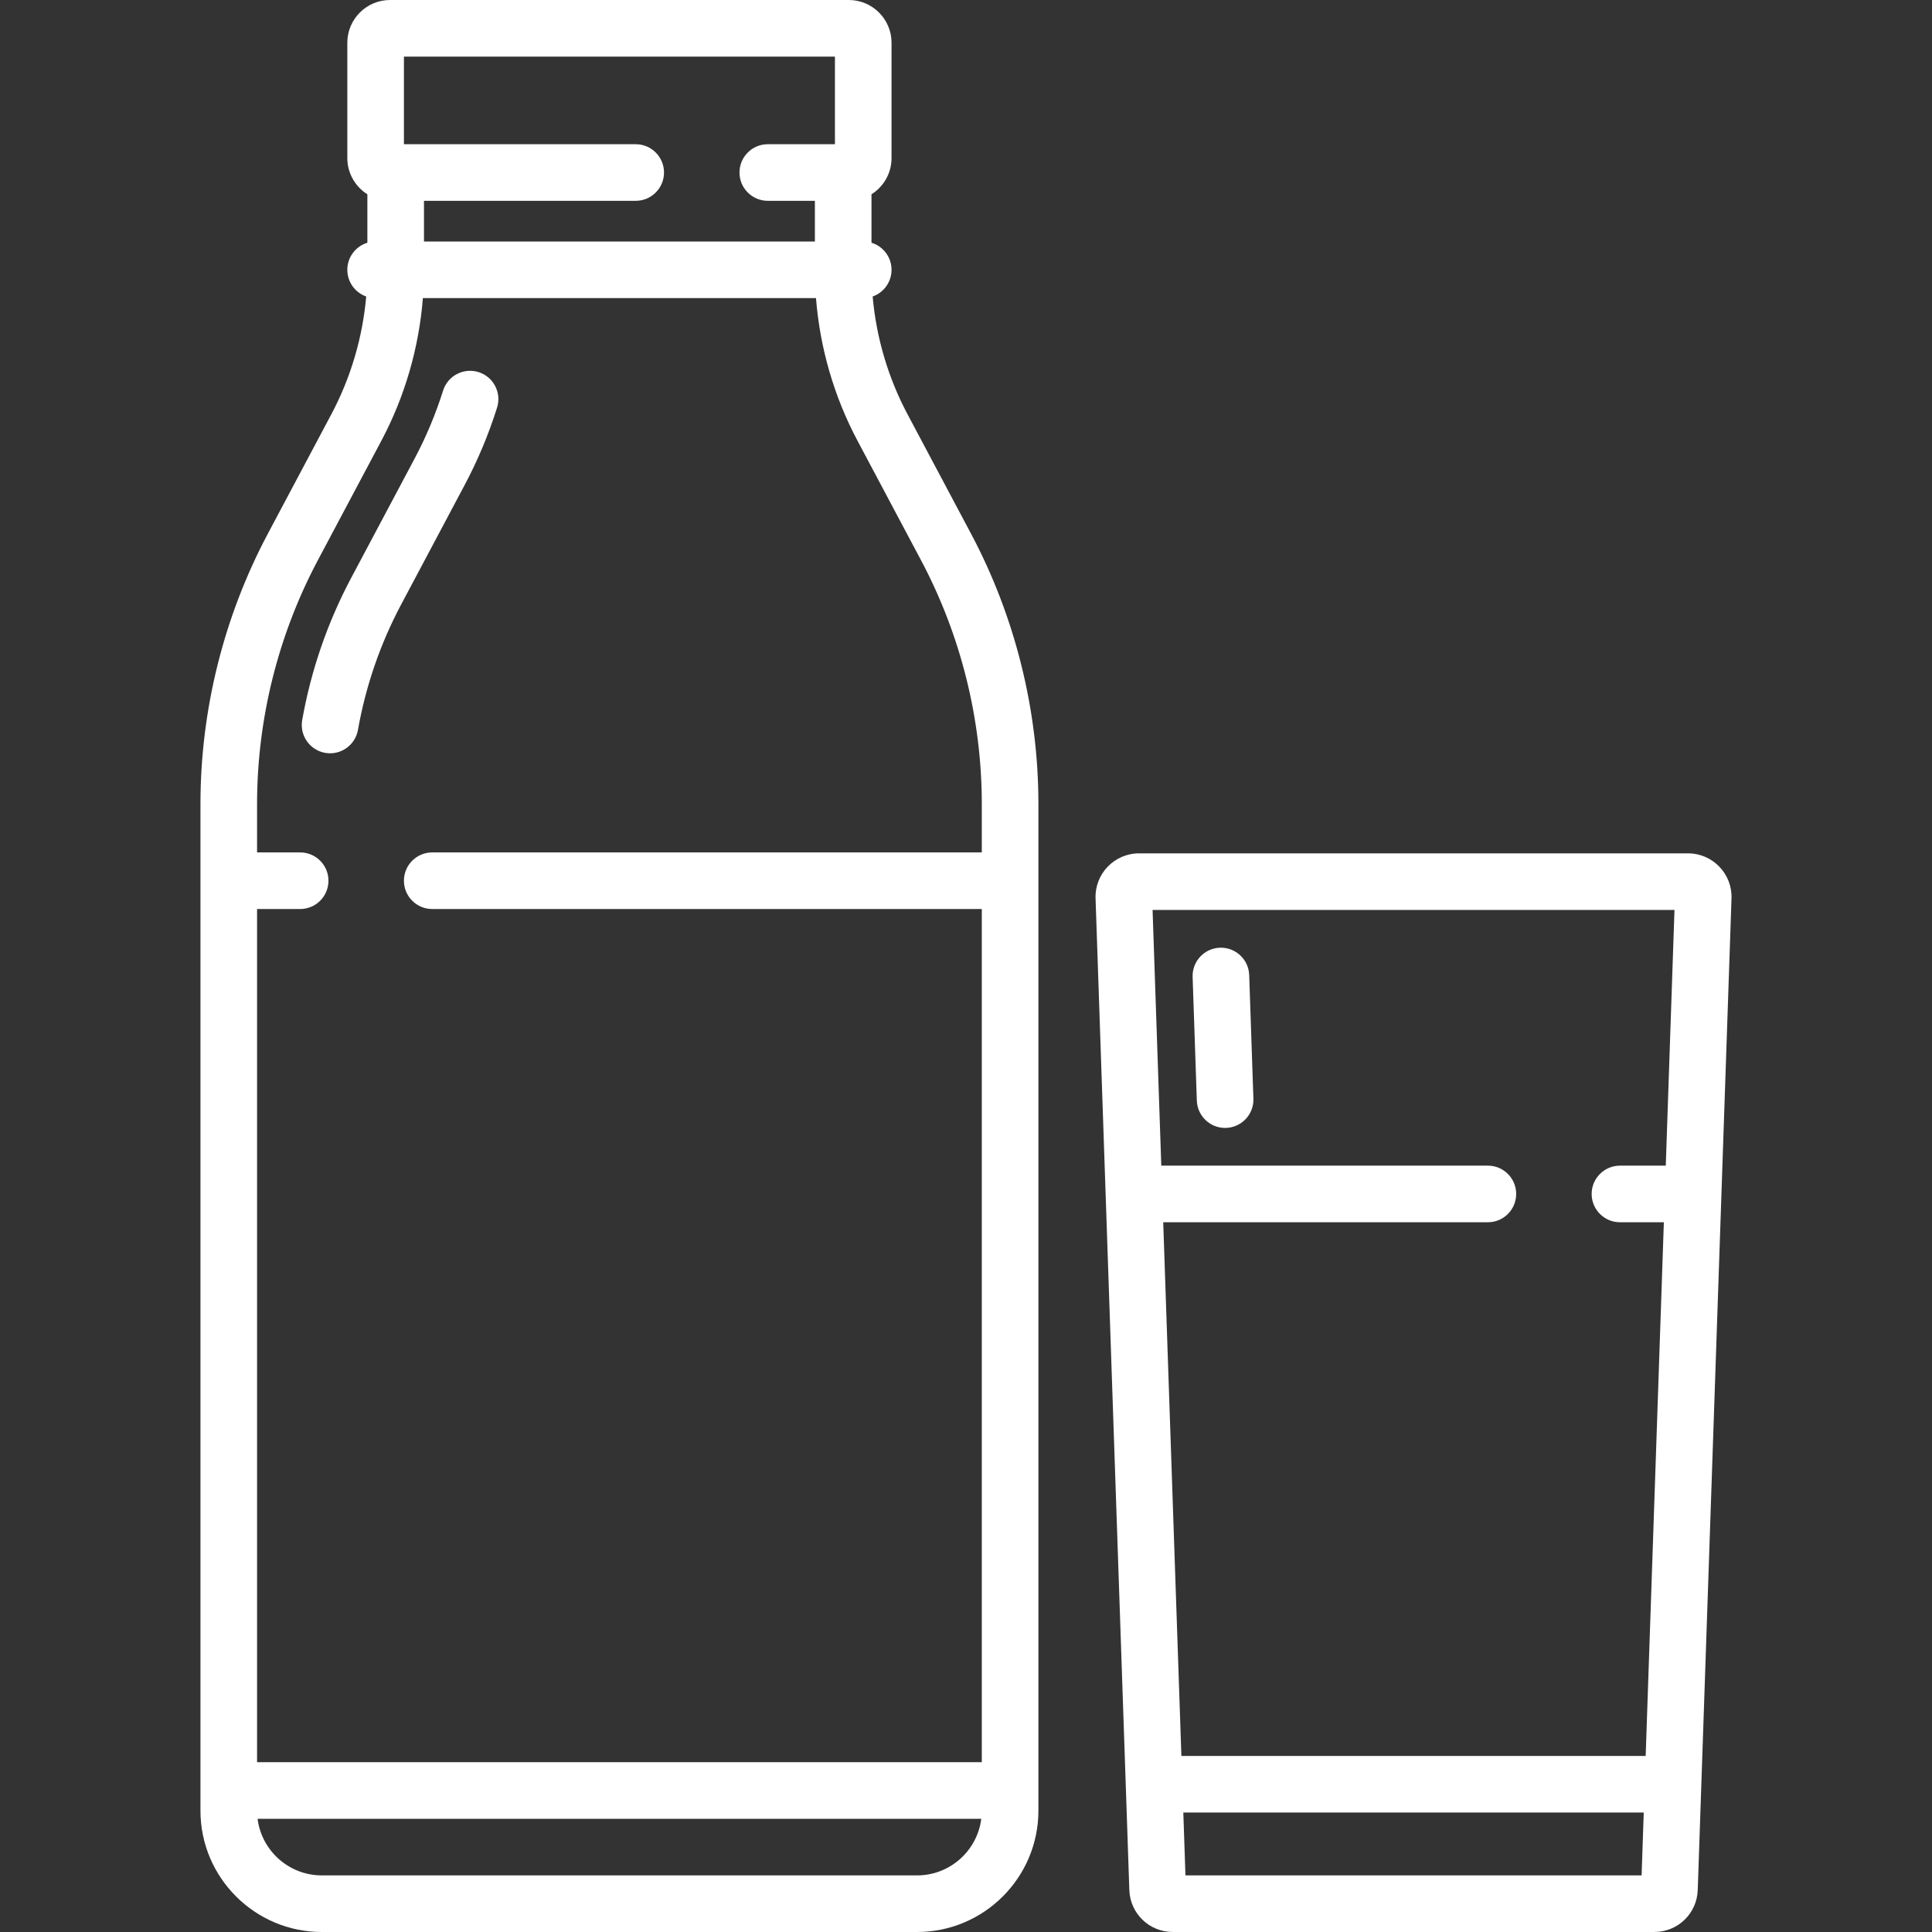 <?xml version="1.0" encoding="UTF-8"?> <svg xmlns="http://www.w3.org/2000/svg" width="124" height="124" viewBox="0 0 124 124" fill="none"><rect x="0" y="0" width="124" height="124" fill="#333333" stroke="none"/> <g clip-path="url(#clip0_639:94)"> <path d="M20.868 48.32C21.851 48.495 22.798 47.84 22.974 46.849C23.475 44.025 24.407 41.318 25.744 38.803L29.823 31.128C30.663 29.549 31.363 27.878 31.903 26.161C32.204 25.204 31.673 24.184 30.716 23.883C29.759 23.582 28.739 24.114 28.438 25.07C27.964 26.576 27.351 28.04 26.616 29.423L22.536 37.098C21.021 39.948 19.964 43.015 19.396 46.214C19.221 47.201 19.88 48.144 20.868 48.32V48.32Z" fill="white"></path> <path d="M20.654 124H58.86C63.153 124 66.647 120.507 66.647 116.213V51.602C66.647 45.575 65.151 39.577 62.323 34.255L58.243 26.581C57.001 24.244 56.24 21.663 56.009 19.03C56.715 18.781 57.221 18.108 57.221 17.317C57.221 16.498 56.679 15.806 55.934 15.579V12.47C56.706 11.985 57.221 11.125 57.221 10.147V2.742C57.221 1.23 55.991 0 54.479 0H25.034C23.523 0 22.292 1.23 22.292 2.742V10.147C22.292 11.125 22.807 11.985 23.579 12.47V15.579C22.834 15.806 22.292 16.498 22.292 17.317C22.292 18.108 22.798 18.781 23.504 19.03C23.273 21.663 22.512 24.244 21.27 26.581L17.191 34.255C14.361 39.577 12.866 45.575 12.866 51.602V116.213C12.866 120.507 16.36 124 20.654 124V124ZM58.86 120.367H20.654C18.54 120.367 16.789 118.78 16.532 116.734H62.981C62.724 118.78 60.974 120.367 58.86 120.367V120.367ZM25.925 3.633H53.588V9.256H49.278C48.275 9.256 47.462 10.07 47.462 11.073C47.462 12.076 48.275 12.889 49.278 12.889H52.301V15.501H27.212V12.889H40.801C41.804 12.889 42.618 12.076 42.618 11.073C42.618 10.07 41.804 9.256 40.801 9.256H25.925V3.633H25.925ZM20.398 35.961L24.478 28.286C25.982 25.457 26.89 22.325 27.141 19.134H52.372C52.623 22.325 53.531 25.457 55.035 28.286L59.115 35.961C61.666 40.759 63.014 46.168 63.014 51.602V54.71H27.742C26.738 54.71 25.925 55.523 25.925 56.527C25.925 57.53 26.738 58.343 27.742 58.343H63.014V113.102H16.499V58.343H19.265C20.268 58.343 21.081 57.53 21.081 56.527C21.081 55.523 20.268 54.71 19.265 54.71H16.499V51.602C16.499 46.168 17.847 40.759 20.398 35.961Z" fill="white"></path> <path d="M72.483 121.301C72.534 122.814 73.76 123.999 75.274 123.999H106.174C107.688 123.999 108.914 122.814 108.965 121.302C109.315 111.015 110.979 62.148 111.132 57.657C111.186 56.081 109.919 54.77 108.341 54.77H73.106C71.529 54.77 70.261 56.08 70.315 57.657C70.679 68.339 71.444 90.815 72.483 121.301V121.301ZM76.085 120.367L75.948 116.333H105.499L105.362 120.367H76.085ZM107.472 58.402L106.913 74.814H103.973C102.969 74.814 102.156 75.627 102.156 76.63C102.156 77.633 102.969 78.447 103.973 78.447H106.79L105.623 112.7H75.824L74.658 78.447H95.496C96.499 78.447 97.312 77.633 97.312 76.63C97.312 75.627 96.499 74.814 95.496 74.814H74.534L73.975 58.402H107.472Z" fill="white"></path> <path d="M76.545 62.703L76.815 70.638C76.849 71.62 77.655 72.393 78.629 72.393C79.66 72.393 80.481 71.54 80.446 70.514L80.176 62.58C80.141 61.577 79.3 60.794 78.299 60.826C77.296 60.86 76.511 61.7 76.545 62.703Z" fill="white"></path> </g> <defs> <clipPath id="clip0_639:94"> <rect width="124" height="124" fill="white"></rect> </clipPath> </defs> </svg> 